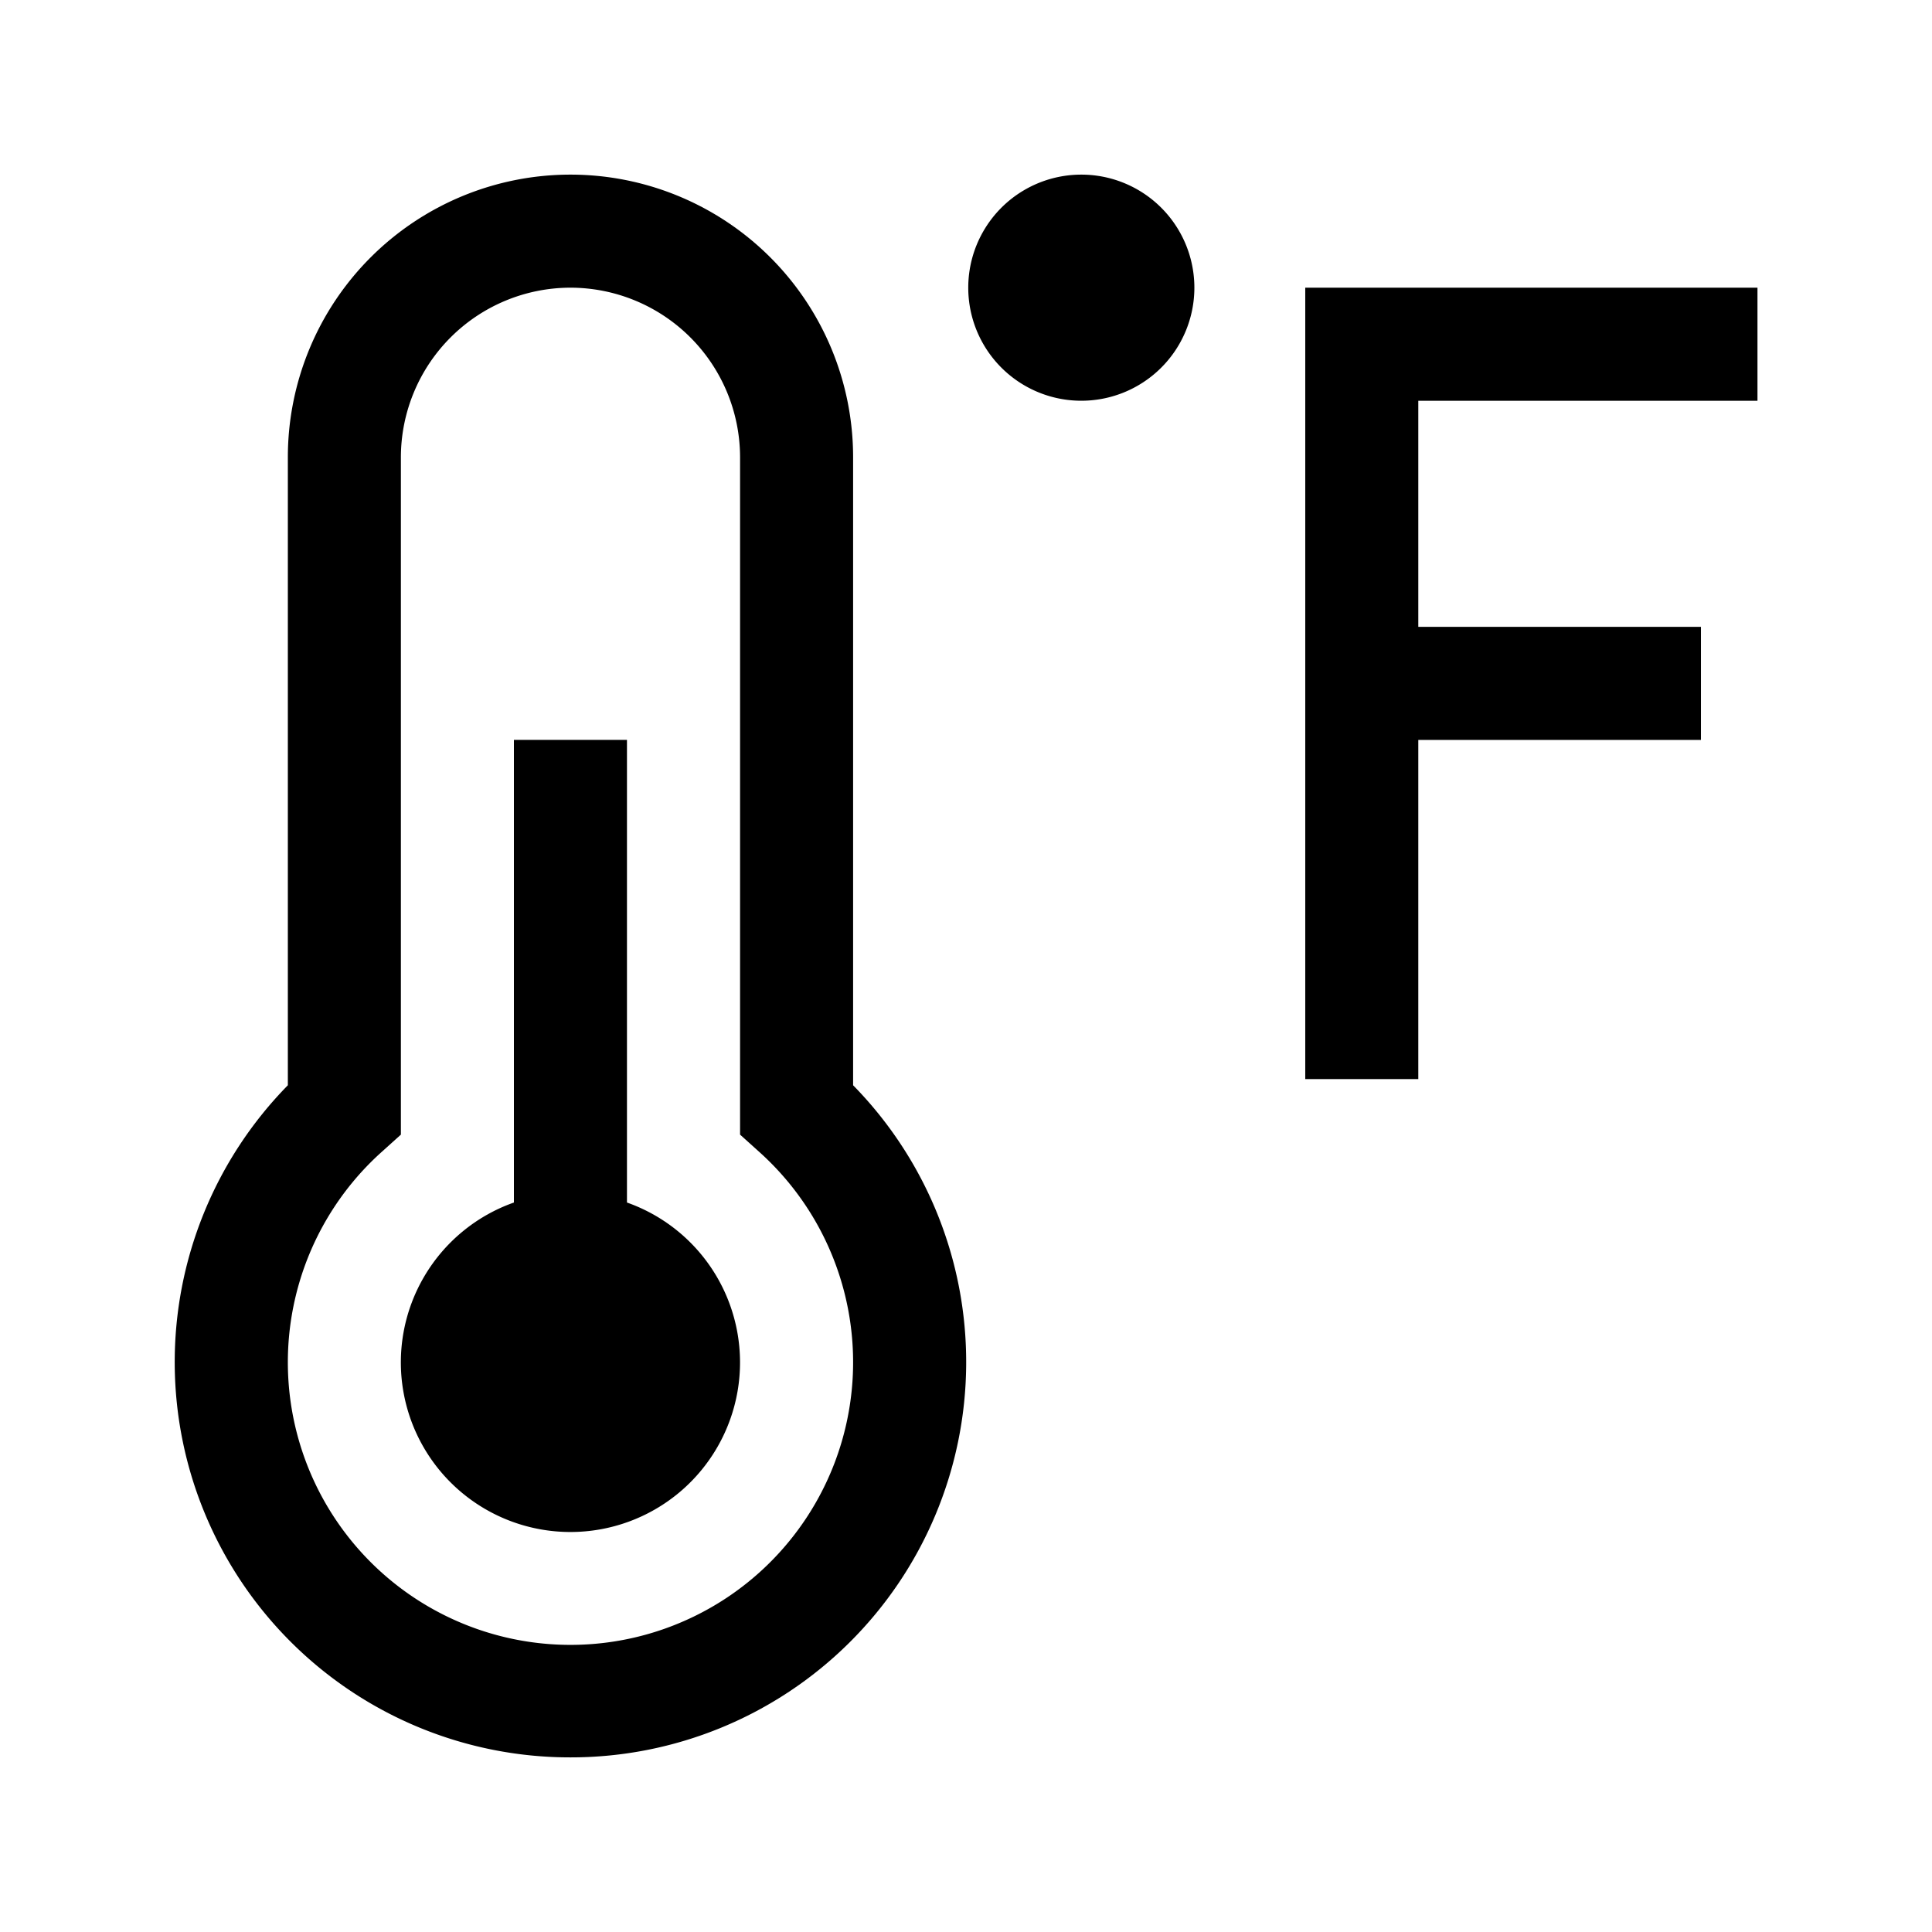 <svg xmlns="http://www.w3.org/2000/svg" width="104" height="104" fill="none"><path fill="#000" d="M94.605 21.573v-6.086H70.262v42.6h6.085V39.83h15.215v-6.086H76.347V21.573h18.258Zm-36.508-.002a6.086 6.086 0 1 0 0-12.17 6.086 6.086 0 0 0 0 12.17ZM33.75 64.732V39.829h-6.086v24.903a9.129 9.129 0 1 0 6.086 0Z"/><path fill="#000" d="M30.709 94.6a21.278 21.278 0 0 1-15.214-36.18V24.614a15.214 15.214 0 1 1 30.428 0V58.42A21.28 21.28 0 0 1 30.71 94.6Zm0-79.114a9.138 9.138 0 0 0-9.129 9.128v36.463l-1.01.91a15.214 15.214 0 1 0 20.278 0l-1.01-.91V24.614a9.138 9.138 0 0 0-9.13-9.128Z"/></svg>